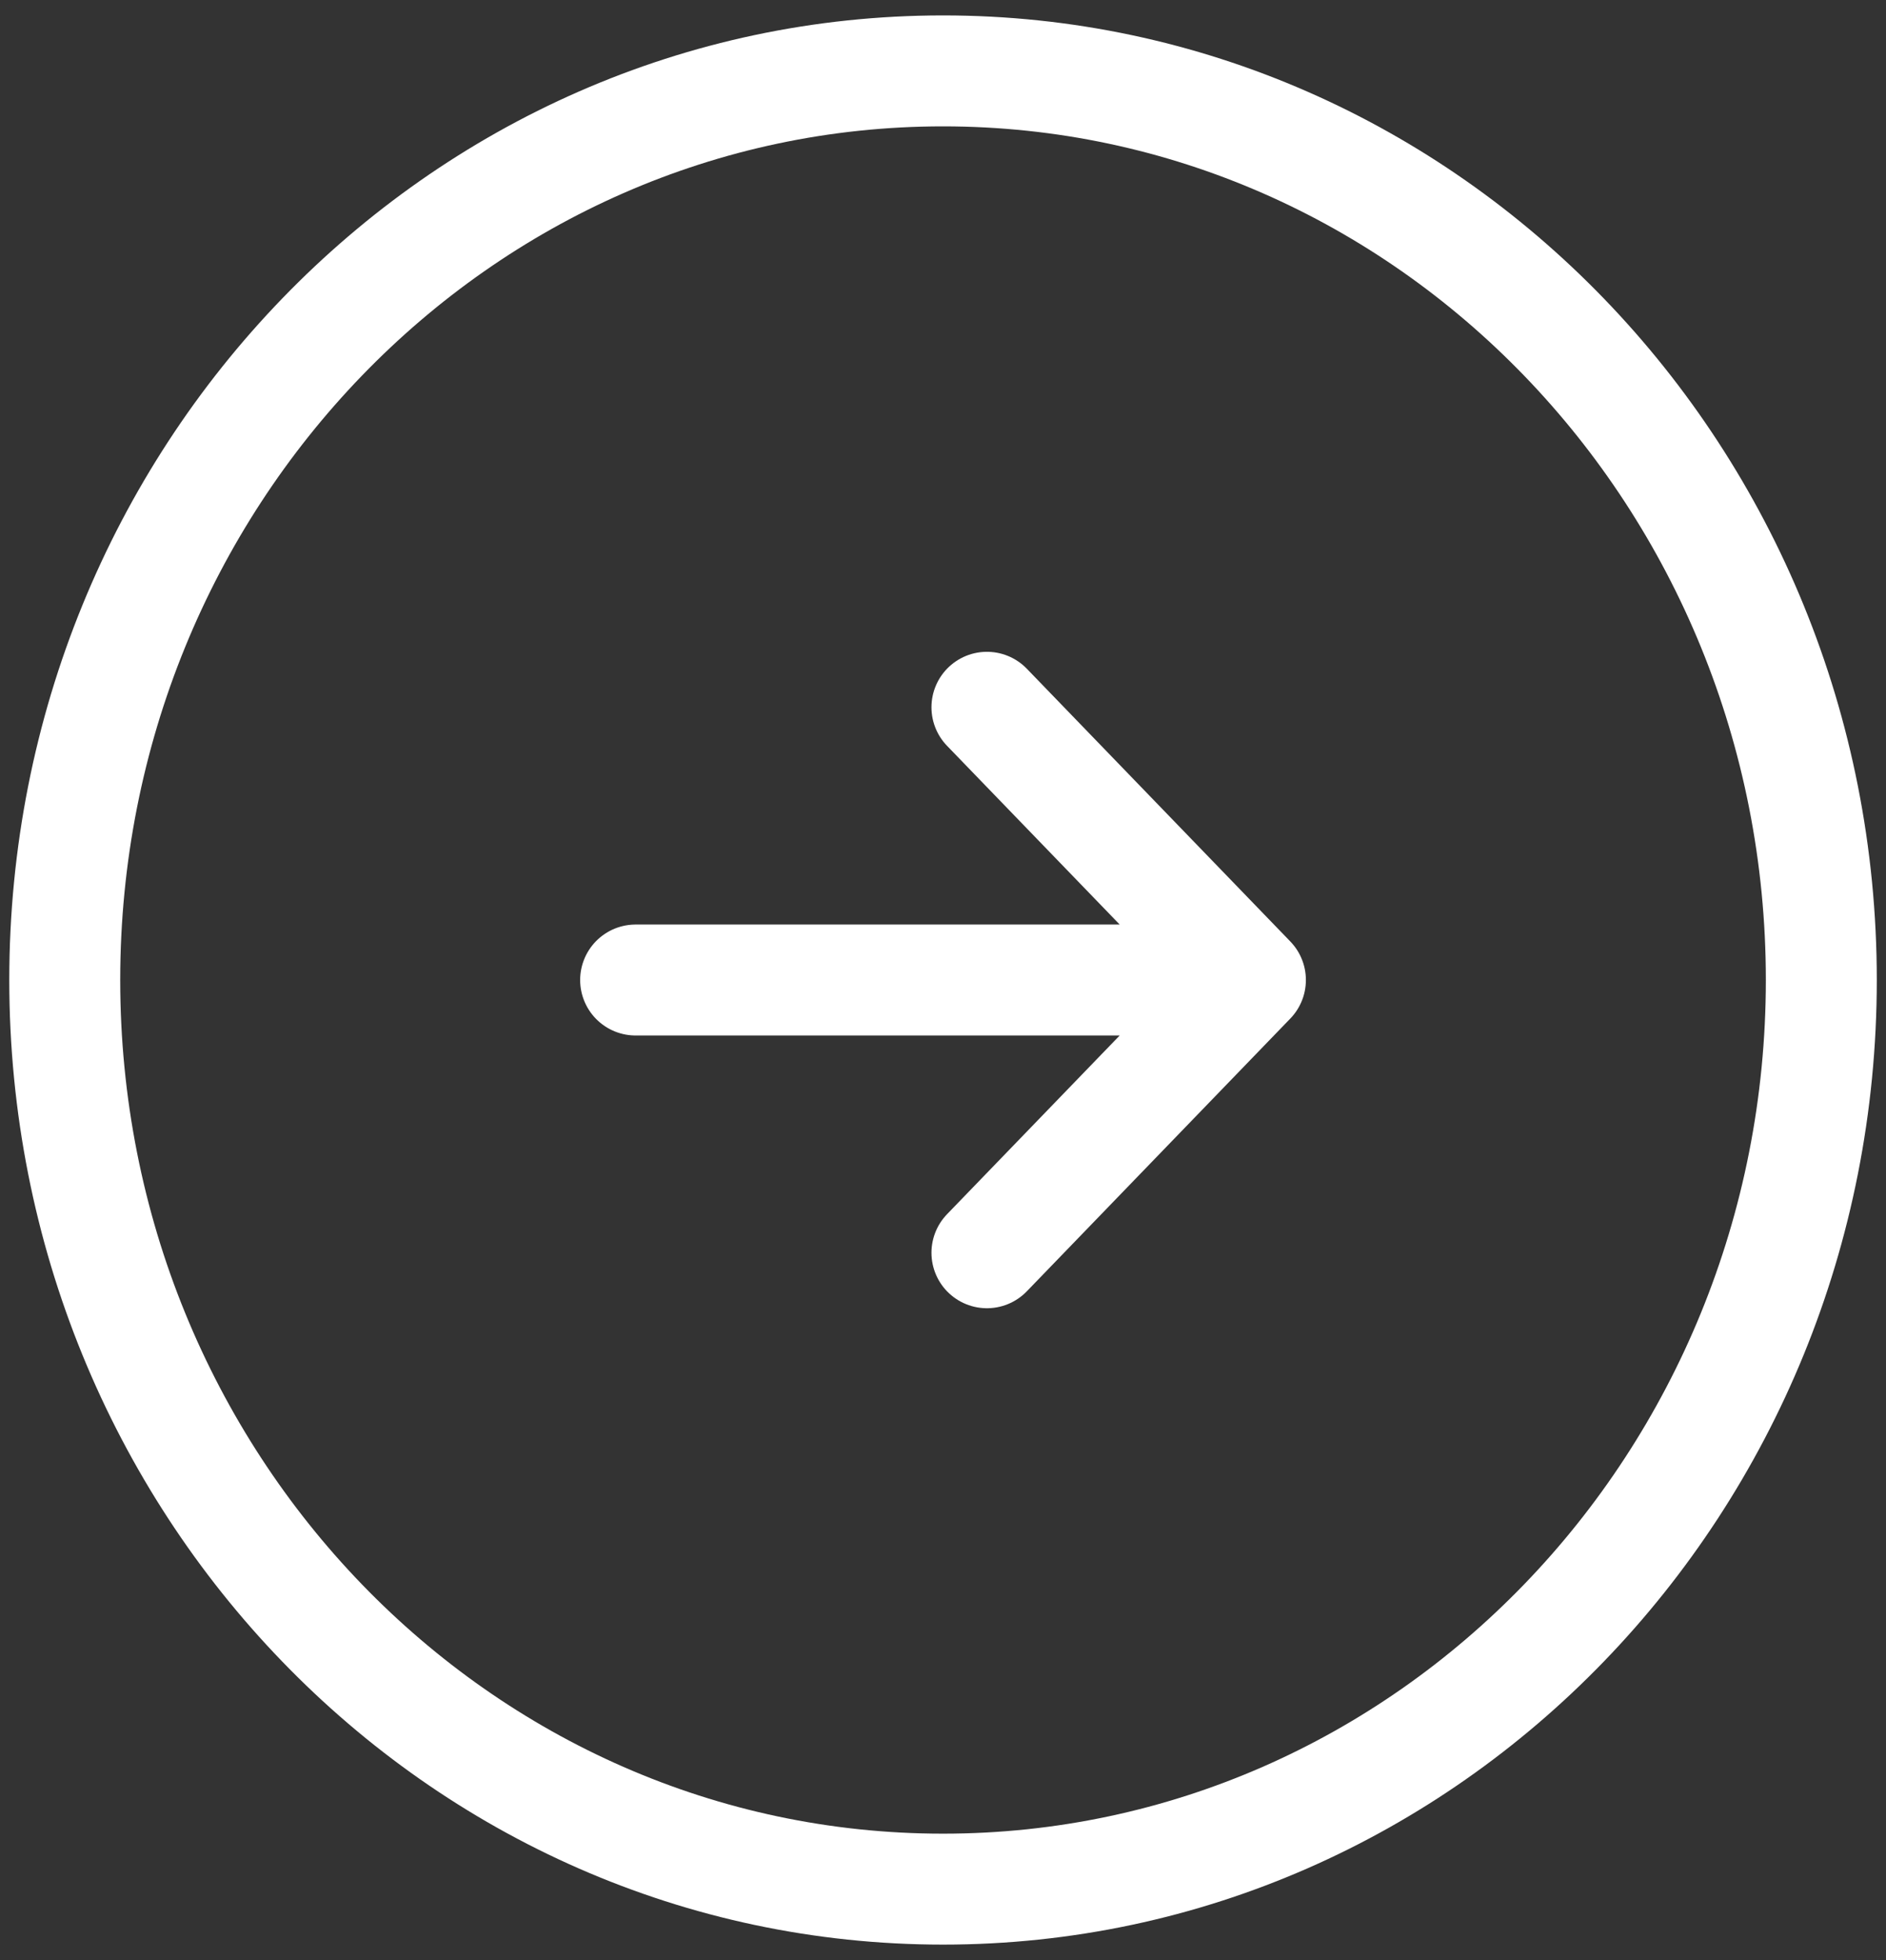 <svg width="51" height="53" viewBox="0 0 51 53" fill="none" xmlns="http://www.w3.org/2000/svg">
<rect x="0" y="0" width="51" height="53" fill="#333333" stroke="none"/>
<path d="M17.188 26.5H31.438M26.688 33.875L33.813 26.5L26.688 19.125M49.251 26.5C49.251 40.077 38.617 51.083 25.501 51.083C12.384 51.083 1.751 40.077 1.751 26.5C1.751 12.923 12.384 1.917 25.501 1.917C38.617 1.917 49.251 12.923 49.251 26.5Z" stroke="white" stroke-width="3" stroke-linecap="round" stroke-linejoin="round"/>
</svg>
